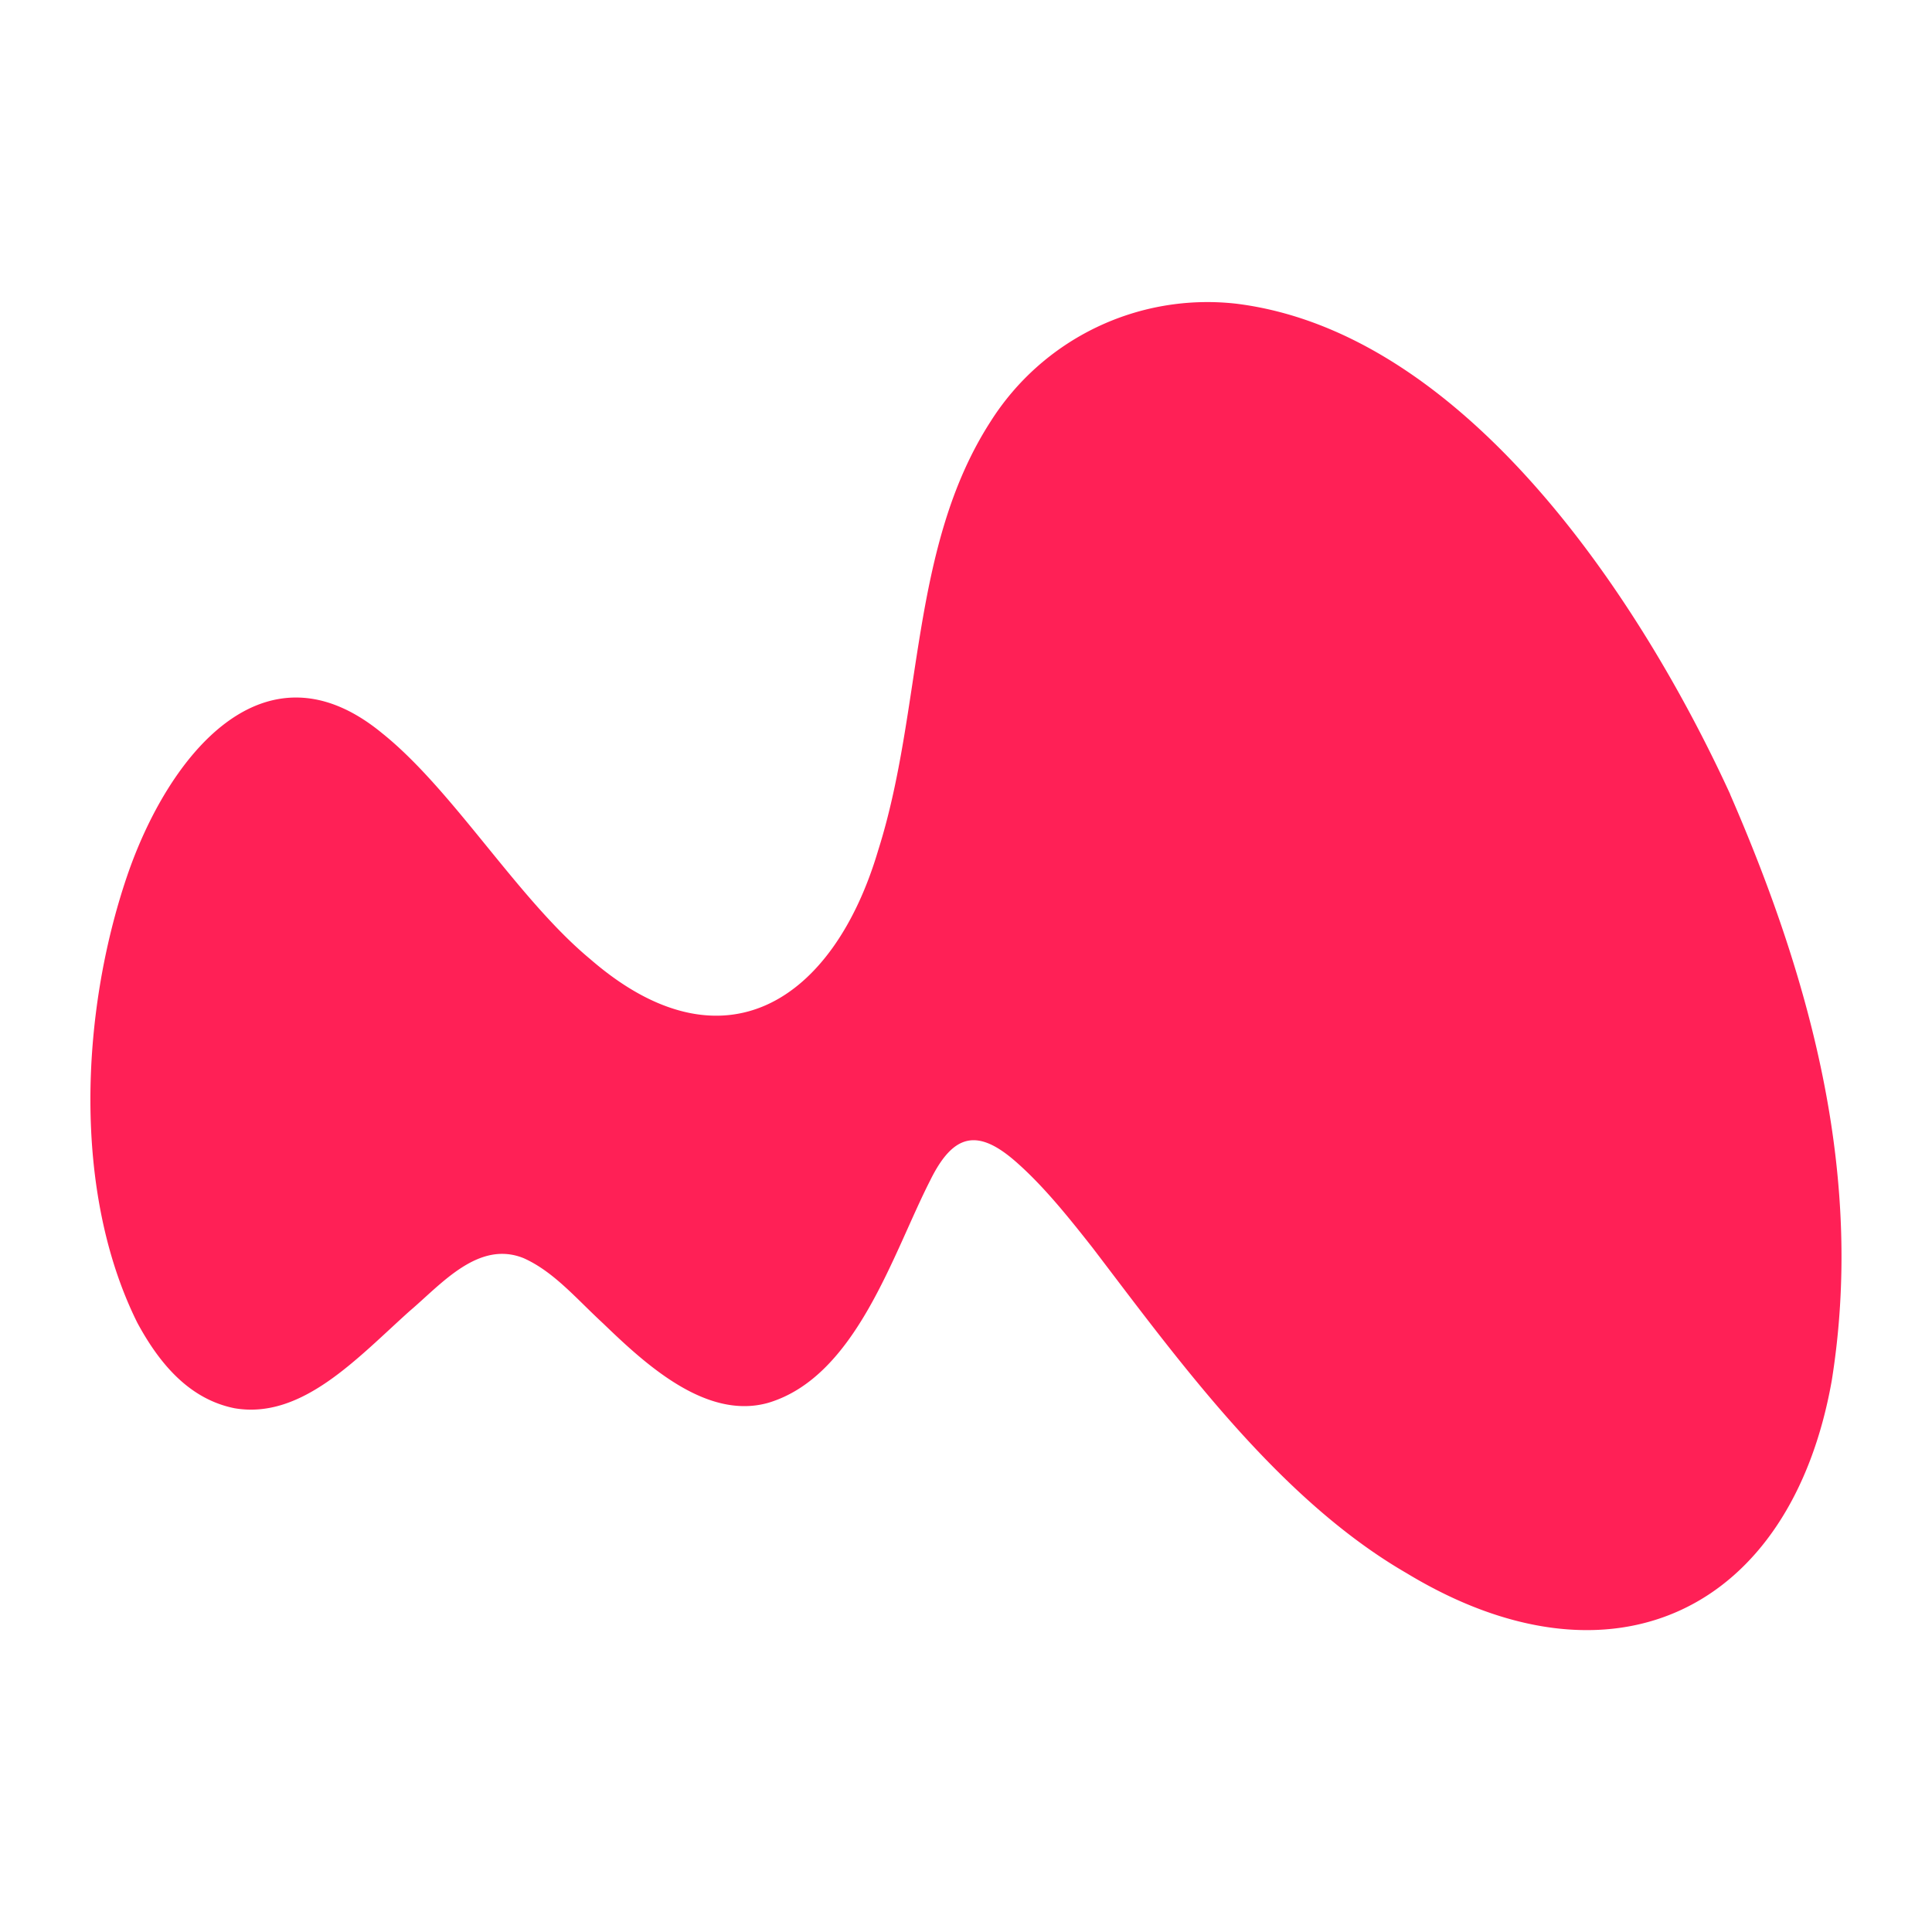 <svg xmlns="http://www.w3.org/2000/svg" width="64" height="64" fill="none"><path fill="url(#a)" d="M57.31 26.3c-3.03-6.6-8.85-15.31-16.36-16.24a8.5 8.5 0 0 0-8.14 3.91c-2.68 4.16-2.23 9.5-3.72 14.2-1.48 5-5.14 7.42-9.54 3.6-2.4-1.99-4.53-5.59-6.89-7.48-3.92-3.23-7.1.75-8.46 4.76-1.53 4.52-1.8 10.45.35 14.77.74 1.37 1.73 2.53 3.22 2.83 2.23.38 4.06-1.66 5.8-3.22 1.05-.89 2.28-2.36 3.78-1.75 1 .45 1.73 1.33 2.64 2.17 1.4 1.35 3.41 3.2 5.46 2.62 2.91-.87 4.12-4.93 5.36-7.36.77-1.57 1.58-1.74 2.86-.61.91.8 1.74 1.84 2.52 2.83 2.83 3.71 6.15 8.32 10.4 10.78 6.83 4.14 12.74 1.24 14.09-6.38 1.05-6.57-.57-12.99-3.36-19.4l-.01-.03Z"/><defs><linearGradient id="a" x1="47.87" x2="2.85" y1="40.8" y2="10.22" gradientUnits="userSpaceOnUse"><stop stop-color="#FF2056"/></linearGradient></defs></svg>